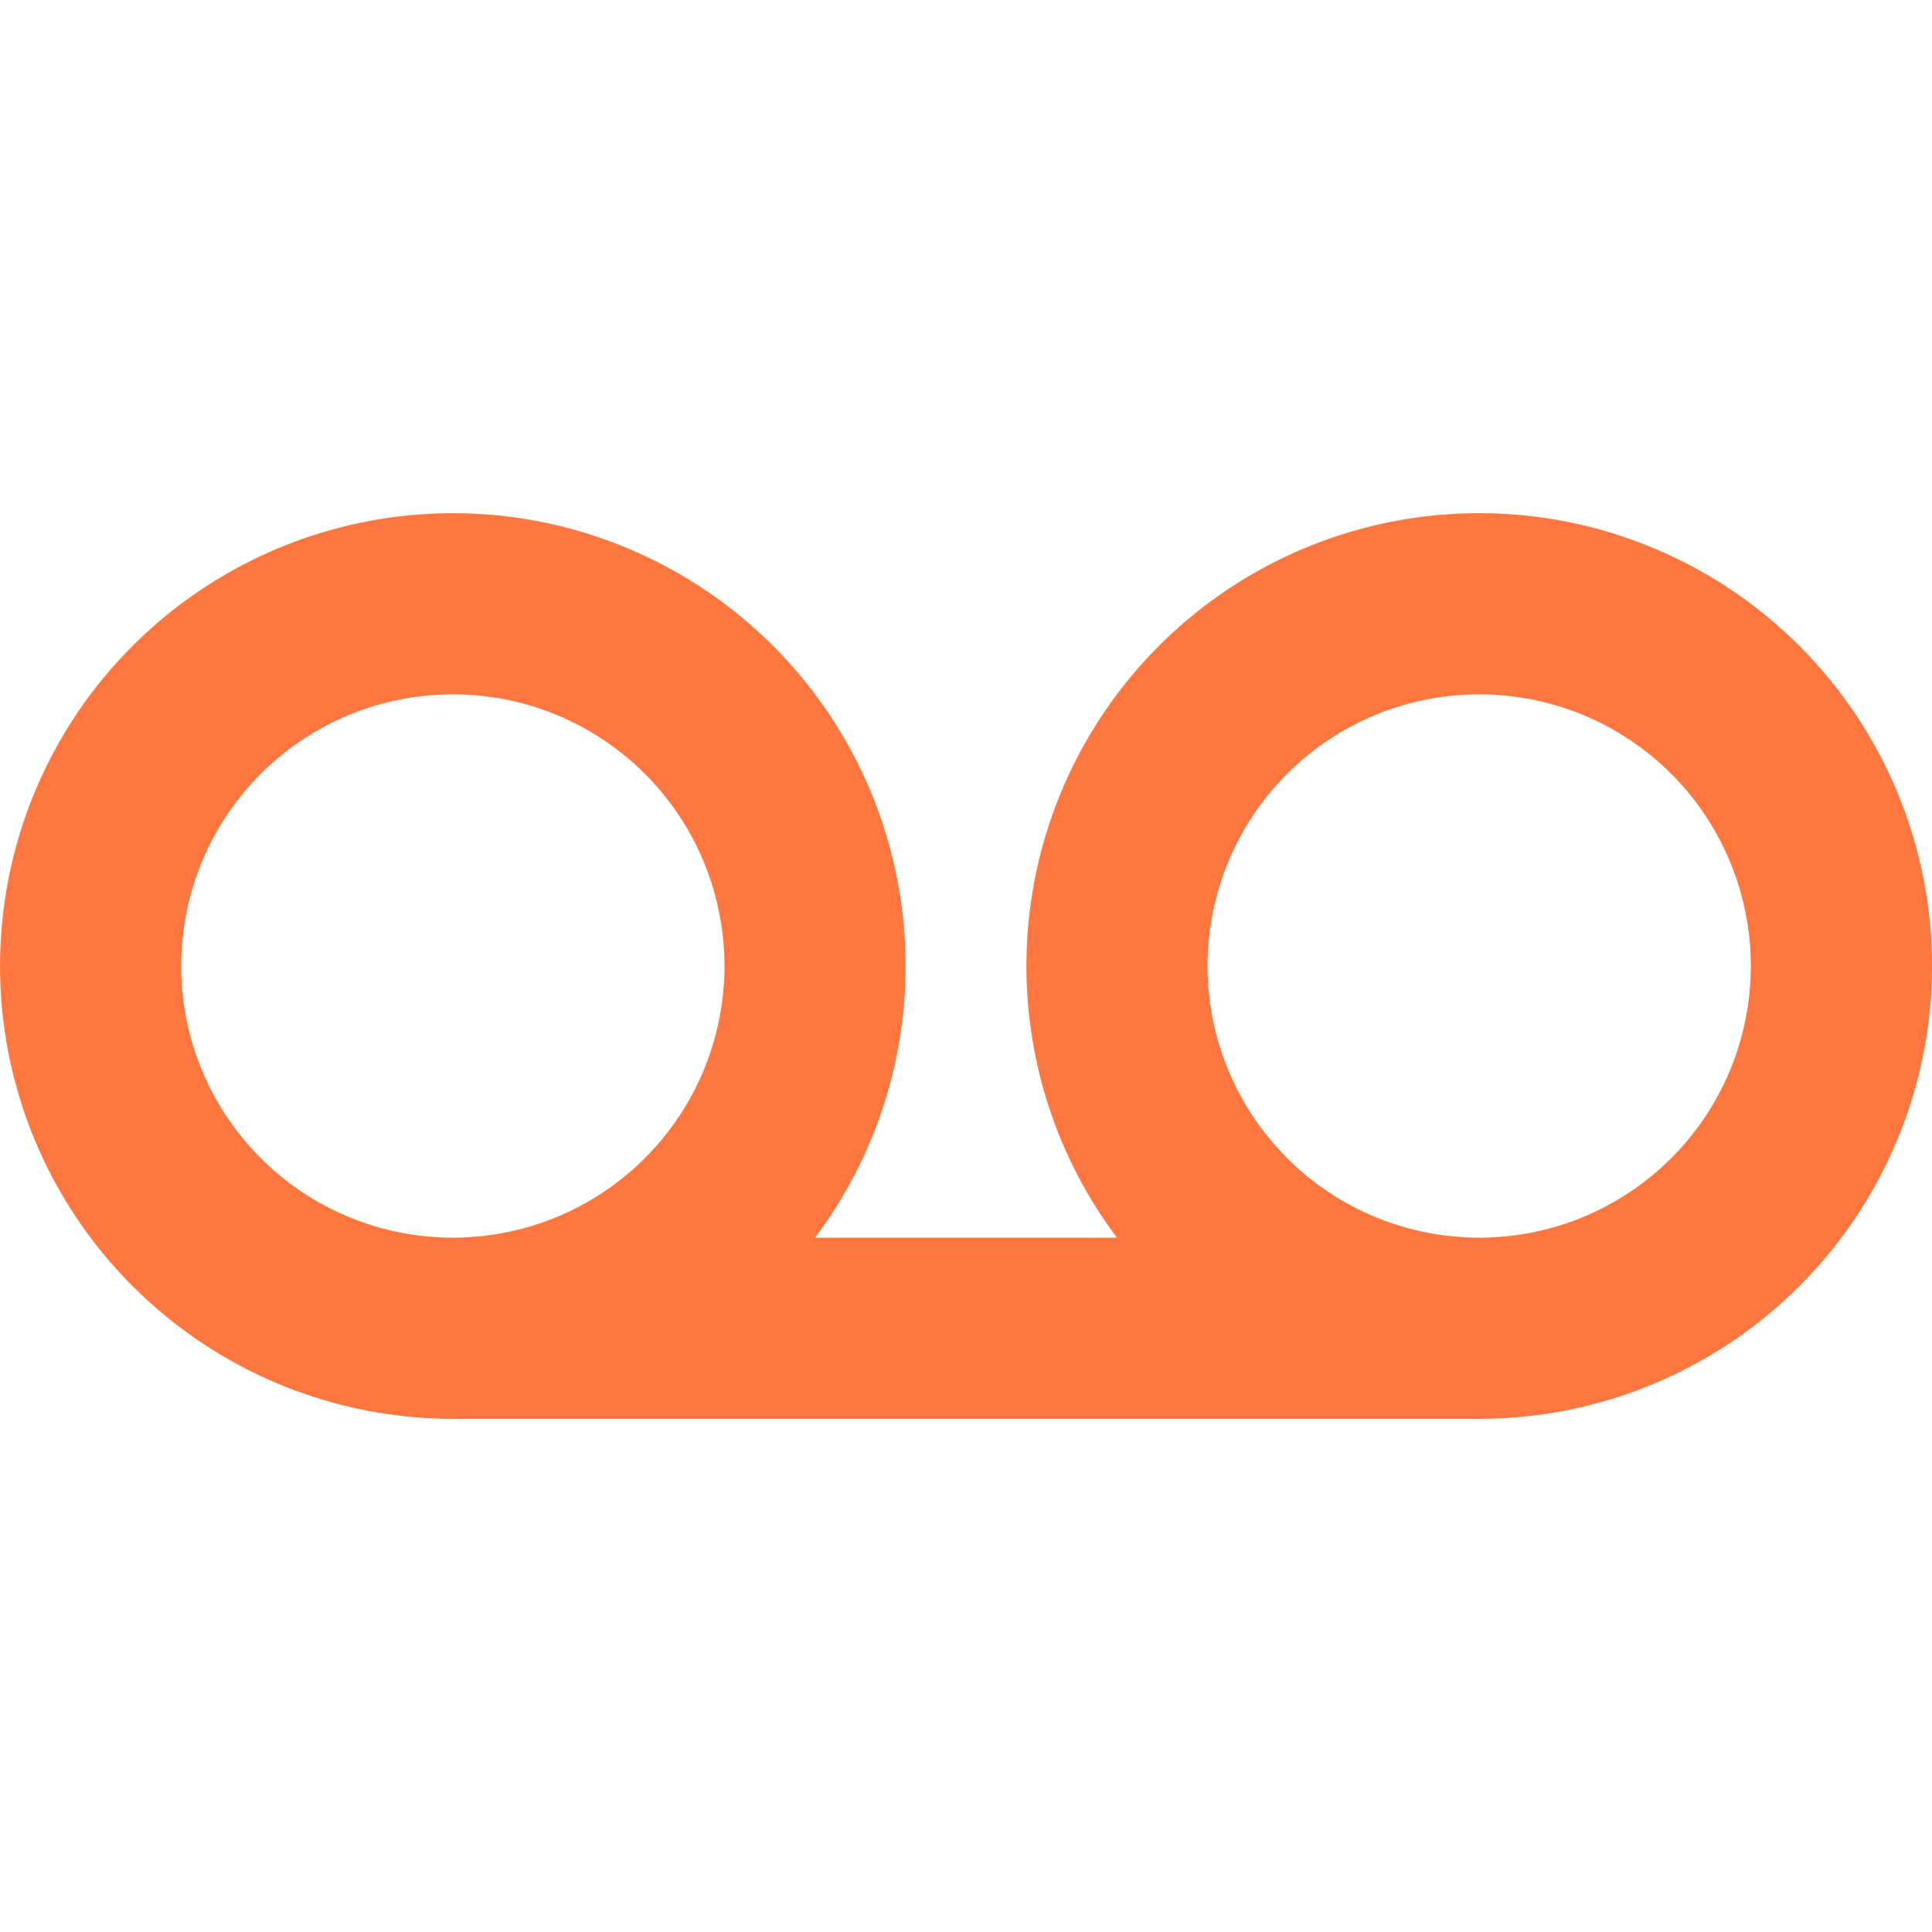 <svg width="18" height="18" viewBox="0 0 18 18" fill="none" xmlns="http://www.w3.org/2000/svg">
<g clip-path="url(#clip0_18_679)">
<path d="M13.781 4.781C12.998 4.781 12.23 4.999 11.563 5.411C10.897 5.823 10.358 6.413 10.008 7.113C9.658 7.814 9.509 8.599 9.58 9.379C9.65 10.159 9.936 10.905 10.406 11.531H7.594C8.164 10.771 8.461 9.84 8.436 8.89C8.411 7.94 8.067 7.026 7.458 6.297C6.849 5.567 6.011 5.065 5.081 4.87C4.151 4.676 3.182 4.802 2.332 5.227C1.482 5.652 0.8 6.351 0.398 7.212C-0.005 8.073 -0.105 9.044 0.113 9.969C0.331 10.894 0.855 11.718 1.601 12.308C2.346 12.898 3.268 13.219 4.219 13.219H13.781C14.9 13.219 15.973 12.774 16.764 11.983C17.555 11.192 18 10.119 18 9C18 7.881 17.555 6.808 16.764 6.017C15.973 5.226 14.9 4.781 13.781 4.781ZM1.688 9C1.688 8.499 1.836 8.01 2.114 7.594C2.392 7.177 2.788 6.853 3.25 6.661C3.713 6.47 4.222 6.42 4.713 6.517C5.204 6.615 5.655 6.856 6.009 7.21C6.363 7.564 6.604 8.015 6.701 8.506C6.799 8.997 6.749 9.506 6.557 9.969C6.366 10.431 6.041 10.826 5.625 11.105C5.209 11.383 4.719 11.531 4.219 11.531C3.547 11.531 2.904 11.265 2.429 10.79C1.954 10.315 1.688 9.671 1.688 9ZM13.781 11.531C13.281 11.531 12.791 11.383 12.375 11.105C11.959 10.826 11.634 10.431 11.443 9.969C11.251 9.506 11.201 8.997 11.299 8.506C11.396 8.015 11.637 7.564 11.991 7.21C12.345 6.856 12.796 6.615 13.287 6.517C13.778 6.42 14.287 6.47 14.75 6.661C15.212 6.853 15.608 7.177 15.886 7.594C16.164 8.01 16.312 8.499 16.312 9C16.312 9.671 16.046 10.315 15.571 10.79C15.096 11.265 14.453 11.531 13.781 11.531Z" fill="#FF773F"/>
</g>
<defs>
<clipPath id="clip0_18_679">
<rect width="18" height="18" fill="white"/>
</clipPath>
</defs>
</svg>
